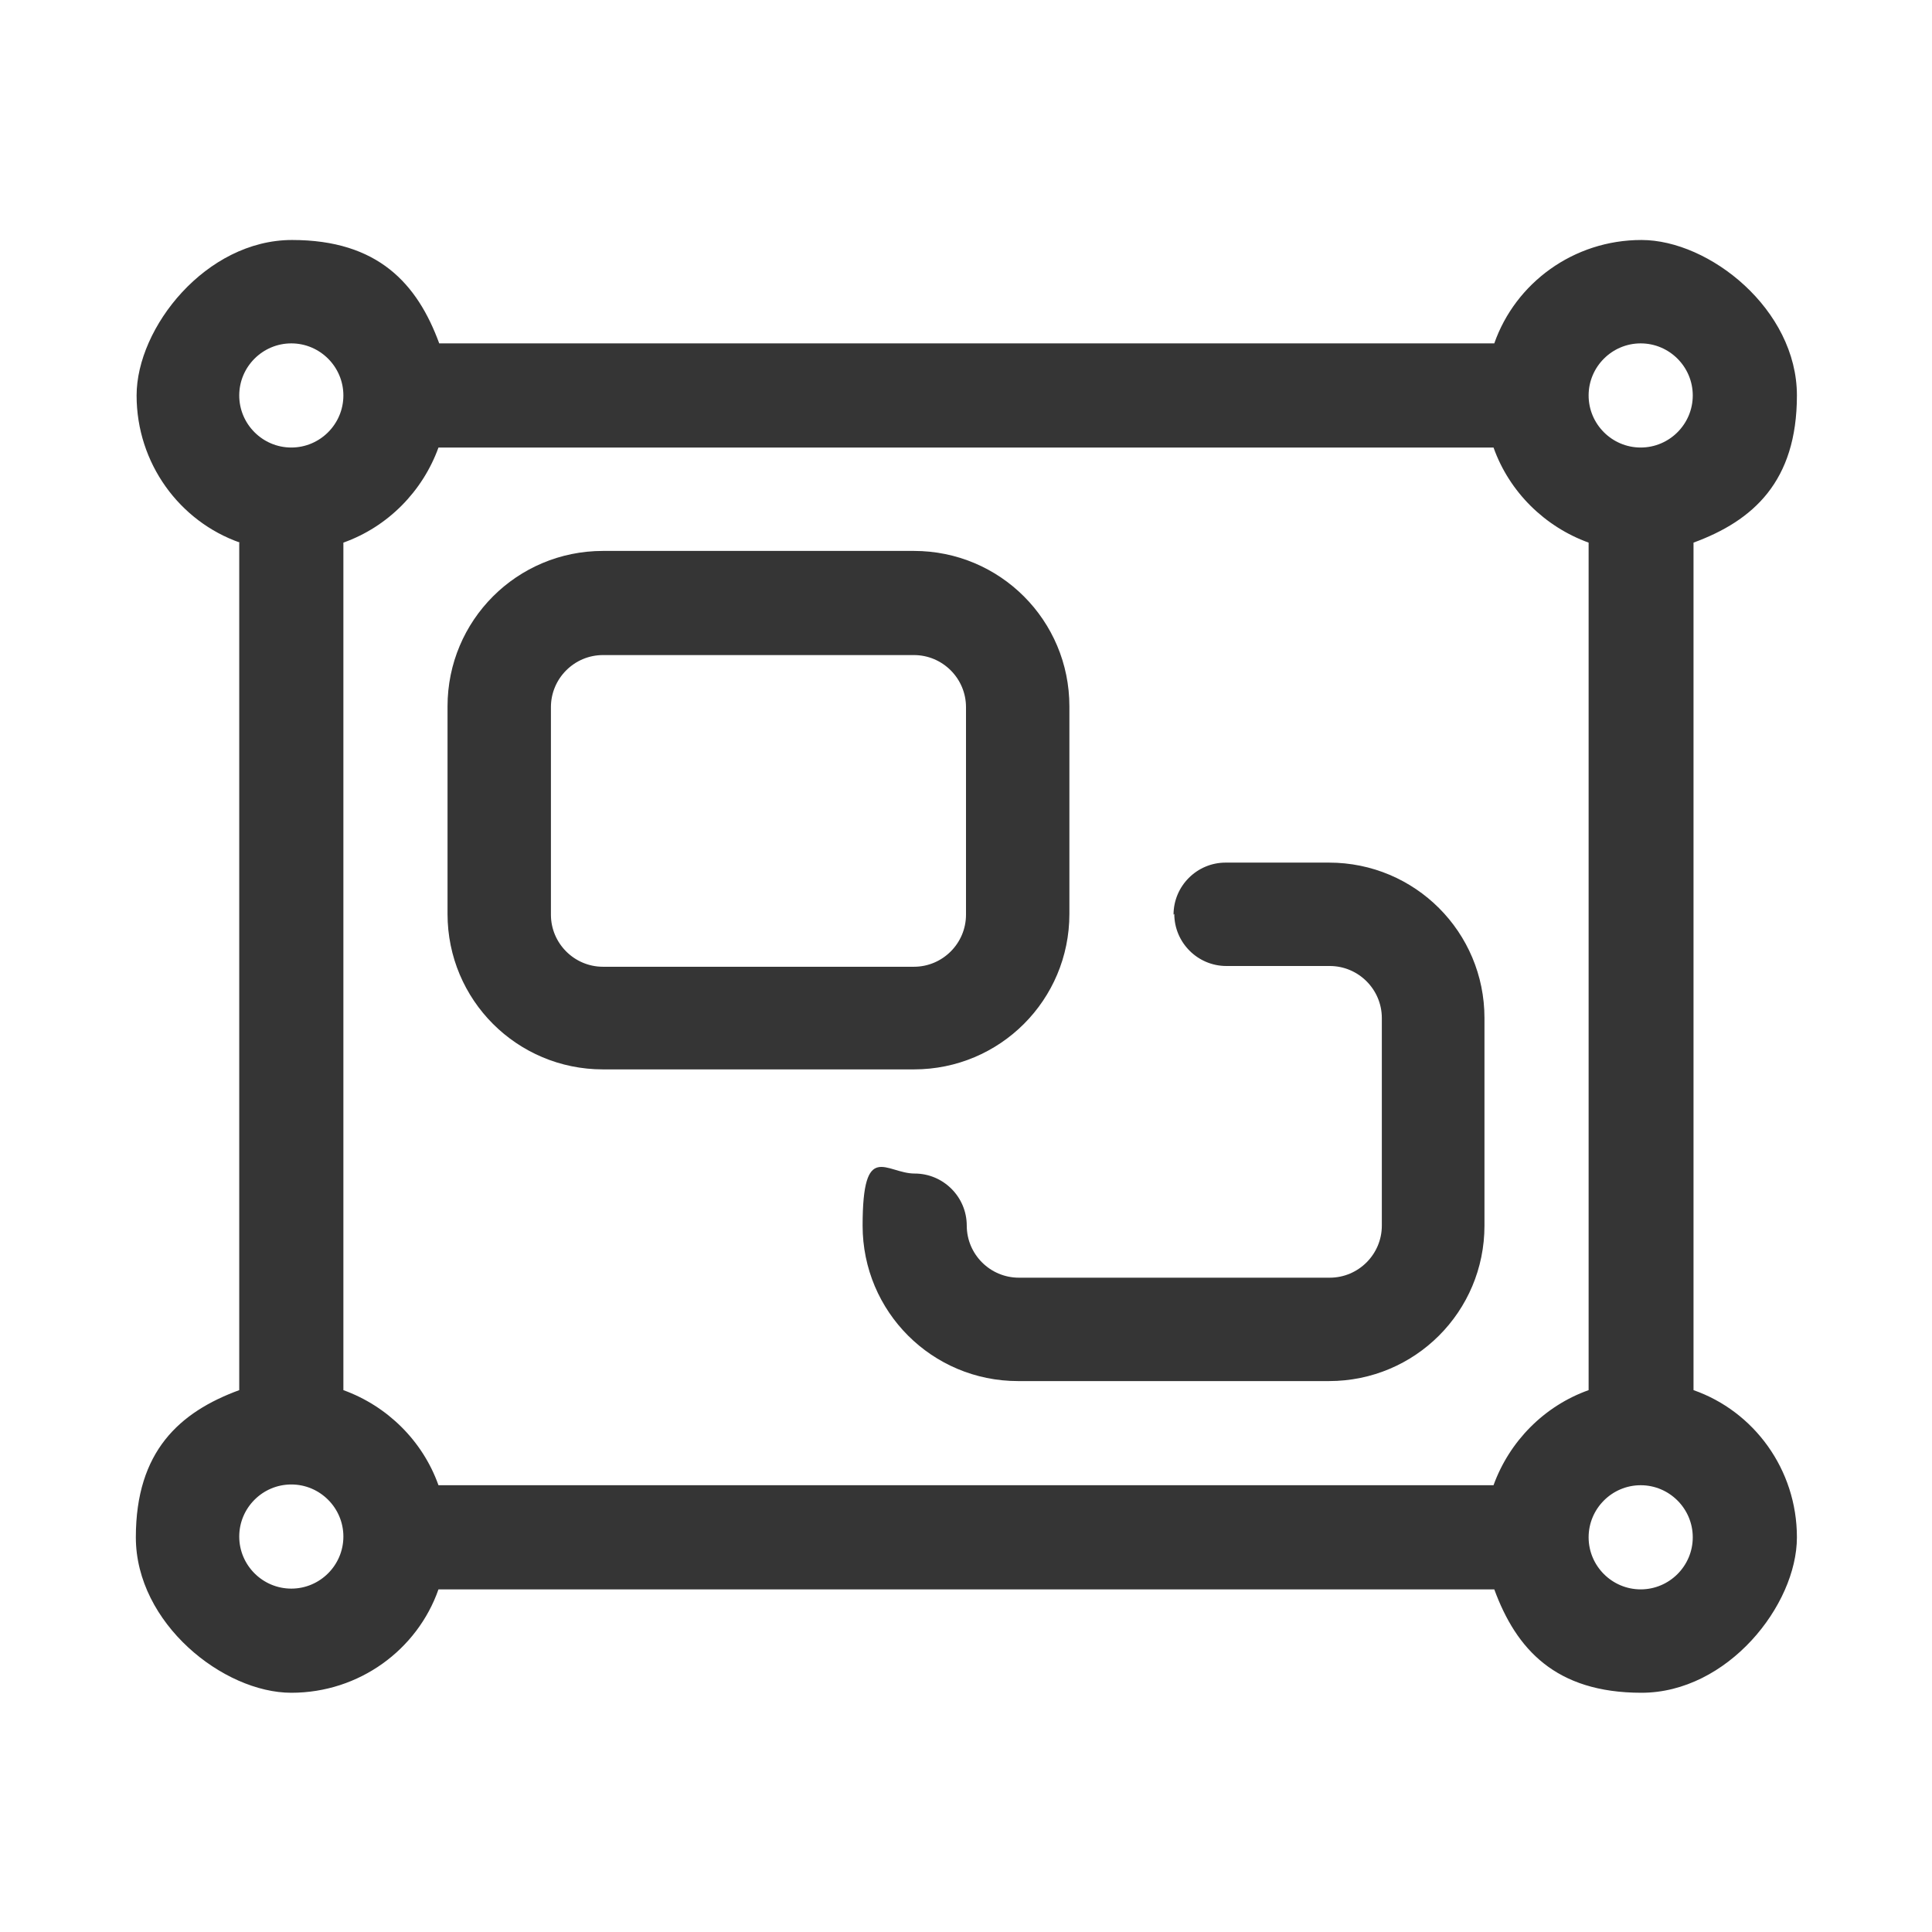 <?xml version="1.0" encoding="UTF-8"?>
<svg xmlns="http://www.w3.org/2000/svg" version="1.1" viewBox="0 0 256 256">
	<defs>
		<style xml:space="preserve">.cls-1 {&#13;&#10;        fill: #353535;&#13;&#10;      }&#13;&#10;    </style>
	</defs>
	<g>
		<g id="Camada_1">
			<g id="Camada_1-2" data-name="Camada_1">
				<path class="cls-1" d="M31.8,71.9c-8-2.8-13.7-10.5-13.7-19.5s9.2-20.6,20.6-20.6,16.6,5.8,19.5,13.7h139.8c2.8-8,10.5-13.7,19.5-13.7s20.6,9.2,20.6,20.6-5.8,16.6-13.7,19.5v112.3c8,2.8,13.7,10.5,13.7,19.5s-9.2,20.6-20.6,20.6-16.6-5.8-19.5-13.7H58.1c-2.8,8-10.5,13.7-19.5,13.7s-20.6-9.2-20.6-20.6,5.8-16.6,13.7-19.5v-112.3h0ZM58.1,59.3c-2.1,5.8-6.7,10.5-12.6,12.6v112.3c5.8,2.1,10.5,6.7,12.6,12.6h139.8c2.1-5.8,6.7-10.5,12.6-12.6v-112.3c-5.8-2.1-10.5-6.7-12.6-12.6H58.1ZM217.4,196.8c-3.8,0-6.9,3.1-6.9,6.9s3.1,6.9,6.9,6.9,6.9-3.1,6.9-6.9-3.1-6.9-6.9-6.9ZM45.5,203.6c0-3.8-3.1-6.9-6.9-6.9s-6.9,3.1-6.9,6.9,3.1,6.9,6.9,6.9,6.9-3.1,6.9-6.9ZM217.4,45.5c-3.8,0-6.9,3.1-6.9,6.9s3.1,6.9,6.9,6.9,6.9-3.1,6.9-6.9-3.1-6.9-6.9-6.9ZM45.5,52.4c0-3.8-3.1-6.9-6.9-6.9s-6.9,3.1-6.9,6.9,3.1,6.9,6.9,6.9,6.9-3.1,6.9-6.9ZM79.9,73h41.2c11.4,0,20.6,9.2,20.6,20.6v27.5c0,11.4-9.2,20.6-20.6,20.6h-41.2c-11.4,0-20.6-9.2-20.6-20.6v-27.5c0-11.4,9.2-20.6,20.6-20.6ZM73,93.7v27.5c0,3.8,3.1,6.9,6.9,6.9h41.2c3.8,0,6.9-3.1,6.9-6.9v-27.5c0-3.8-3.1-6.9-6.9-6.9h-41.2c-3.8,0-6.9,3.1-6.9,6.9ZM155.5,121.2c0-3.8,3.1-6.9,6.9-6.9h13.7c11.4,0,20.6,9.2,20.6,20.6v27.5c0,11.4-9.2,20.6-20.6,20.6h-41.2c-11.4,0-20.6-9.2-20.6-20.6s3.1-6.9,6.9-6.9,6.9,3.1,6.9,6.9,3.1,6.9,6.9,6.9h41.2c3.8,0,6.9-3.1,6.9-6.9v-27.5c0-3.8-3.1-6.9-6.9-6.9h-13.7c-3.8,0-6.9-3.1-6.9-6.9Z"/>
			</g>
		</g>
	</g>
</svg>
